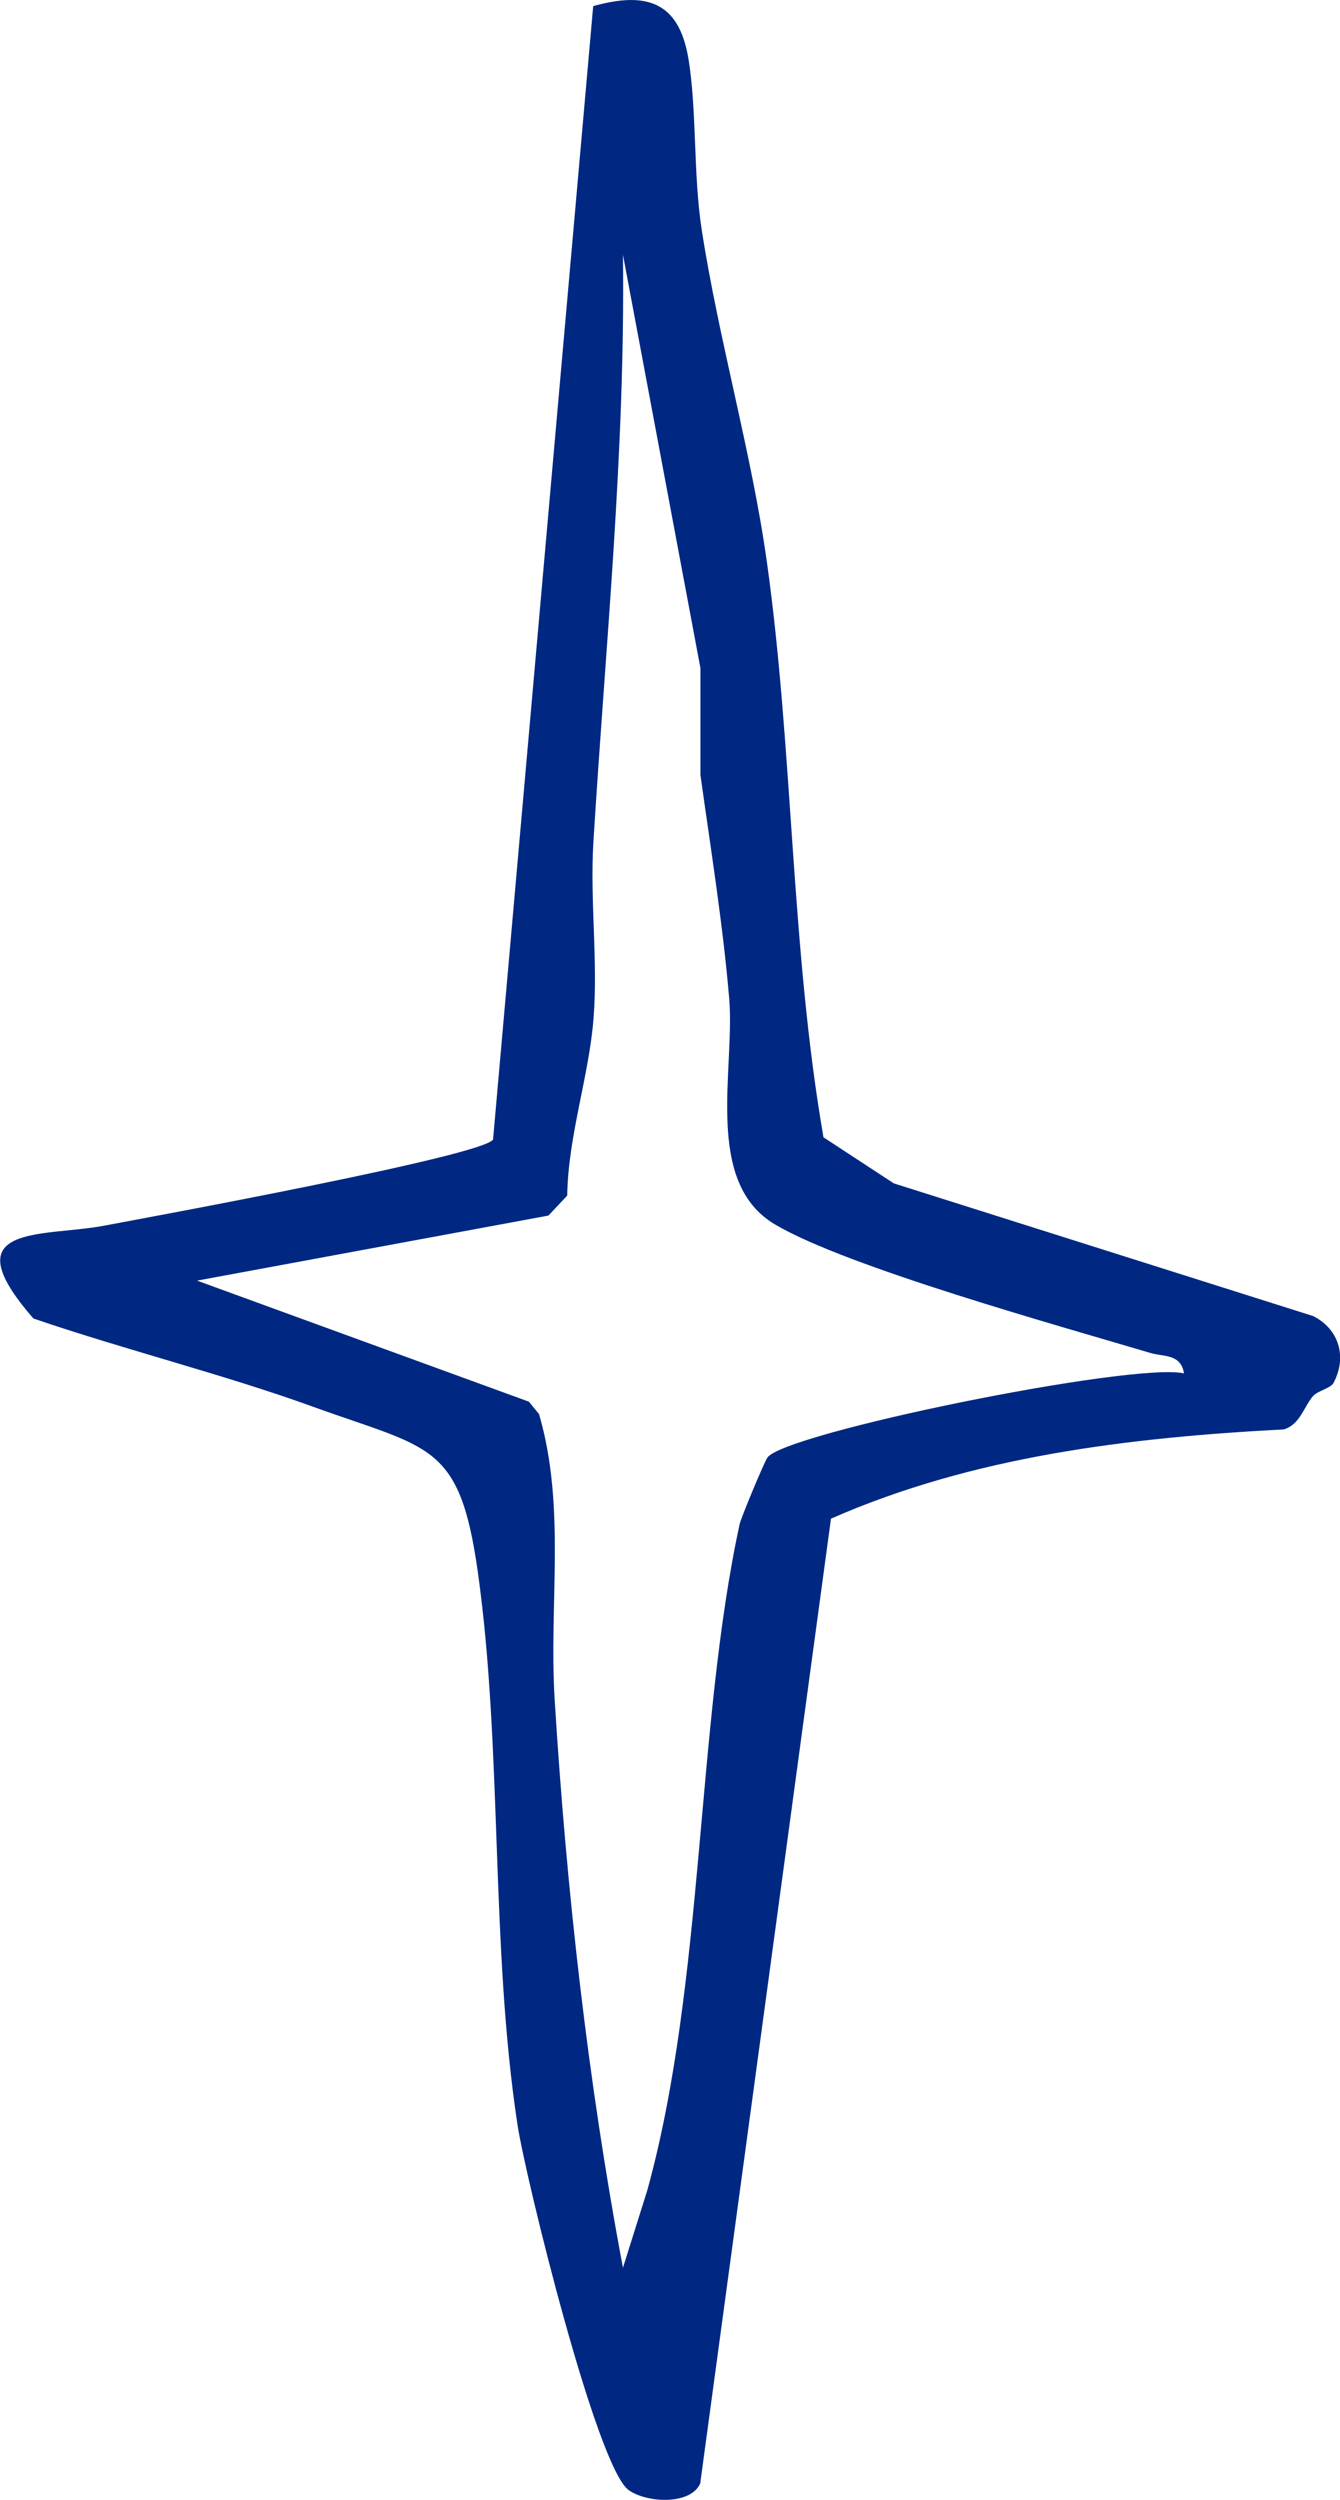 <svg xmlns="http://www.w3.org/2000/svg" width="37" height="69" viewBox="0 0 37 69" fill="none">
  <g clip-path="url(#clip0_4_15086)">
    <path d="M36.261 38.522C35.998 38.831 35.897 39.315 35.45 39.45C31.184 39.675 26.874 40.187 22.945 41.914L19.334 68.544C19.054 69.152 17.84 69.073 17.358 68.724C16.474 68.089 14.526 60.163 14.291 58.655C13.535 53.694 13.882 48.288 13.194 43.388C12.69 39.81 11.878 39.996 8.648 38.826C6.213 37.943 3.403 37.239 0.924 36.39C-1.388 33.746 1.192 34.151 2.889 33.825C4.232 33.572 13.3 31.907 13.614 31.451L16.379 0.169C17.834 -0.236 18.735 0.034 19.004 1.592C19.245 3.004 19.138 4.793 19.373 6.323C19.844 9.377 20.756 12.505 21.176 15.515C21.904 20.712 21.836 26.186 22.738 31.389L24.68 32.66L36.261 36.323C36.972 36.683 37.202 37.448 36.821 38.168C36.737 38.32 36.384 38.382 36.261 38.528V38.522ZM32.69 37.886C32.595 37.363 32.13 37.448 31.766 37.341C29.292 36.604 23.398 34.972 21.405 33.797C19.424 32.632 20.297 29.544 20.135 27.564C19.961 25.511 19.625 23.429 19.34 21.387V18.44L17.201 7.032C17.269 12.454 16.715 17.855 16.384 23.255C16.289 24.853 16.513 26.495 16.39 28.093C16.267 29.696 15.685 31.355 15.662 32.998L15.142 33.549L5.441 35.344L14.604 38.685L14.884 39.028C15.634 41.599 15.153 44.277 15.315 46.898C15.64 52.152 16.227 57.423 17.201 62.587L17.873 60.45C19.452 54.734 19.217 47.635 20.42 42.077C20.459 41.886 21.097 40.367 21.187 40.232C21.635 39.551 31.24 37.594 32.69 37.903V37.886Z" fill="#002882"></path>
  </g>
  <defs>
    <clipPath id="clip0_4_15086">
      <rect width="37" height="69" fill="white"></rect>
    </clipPath>
  </defs>
</svg>
